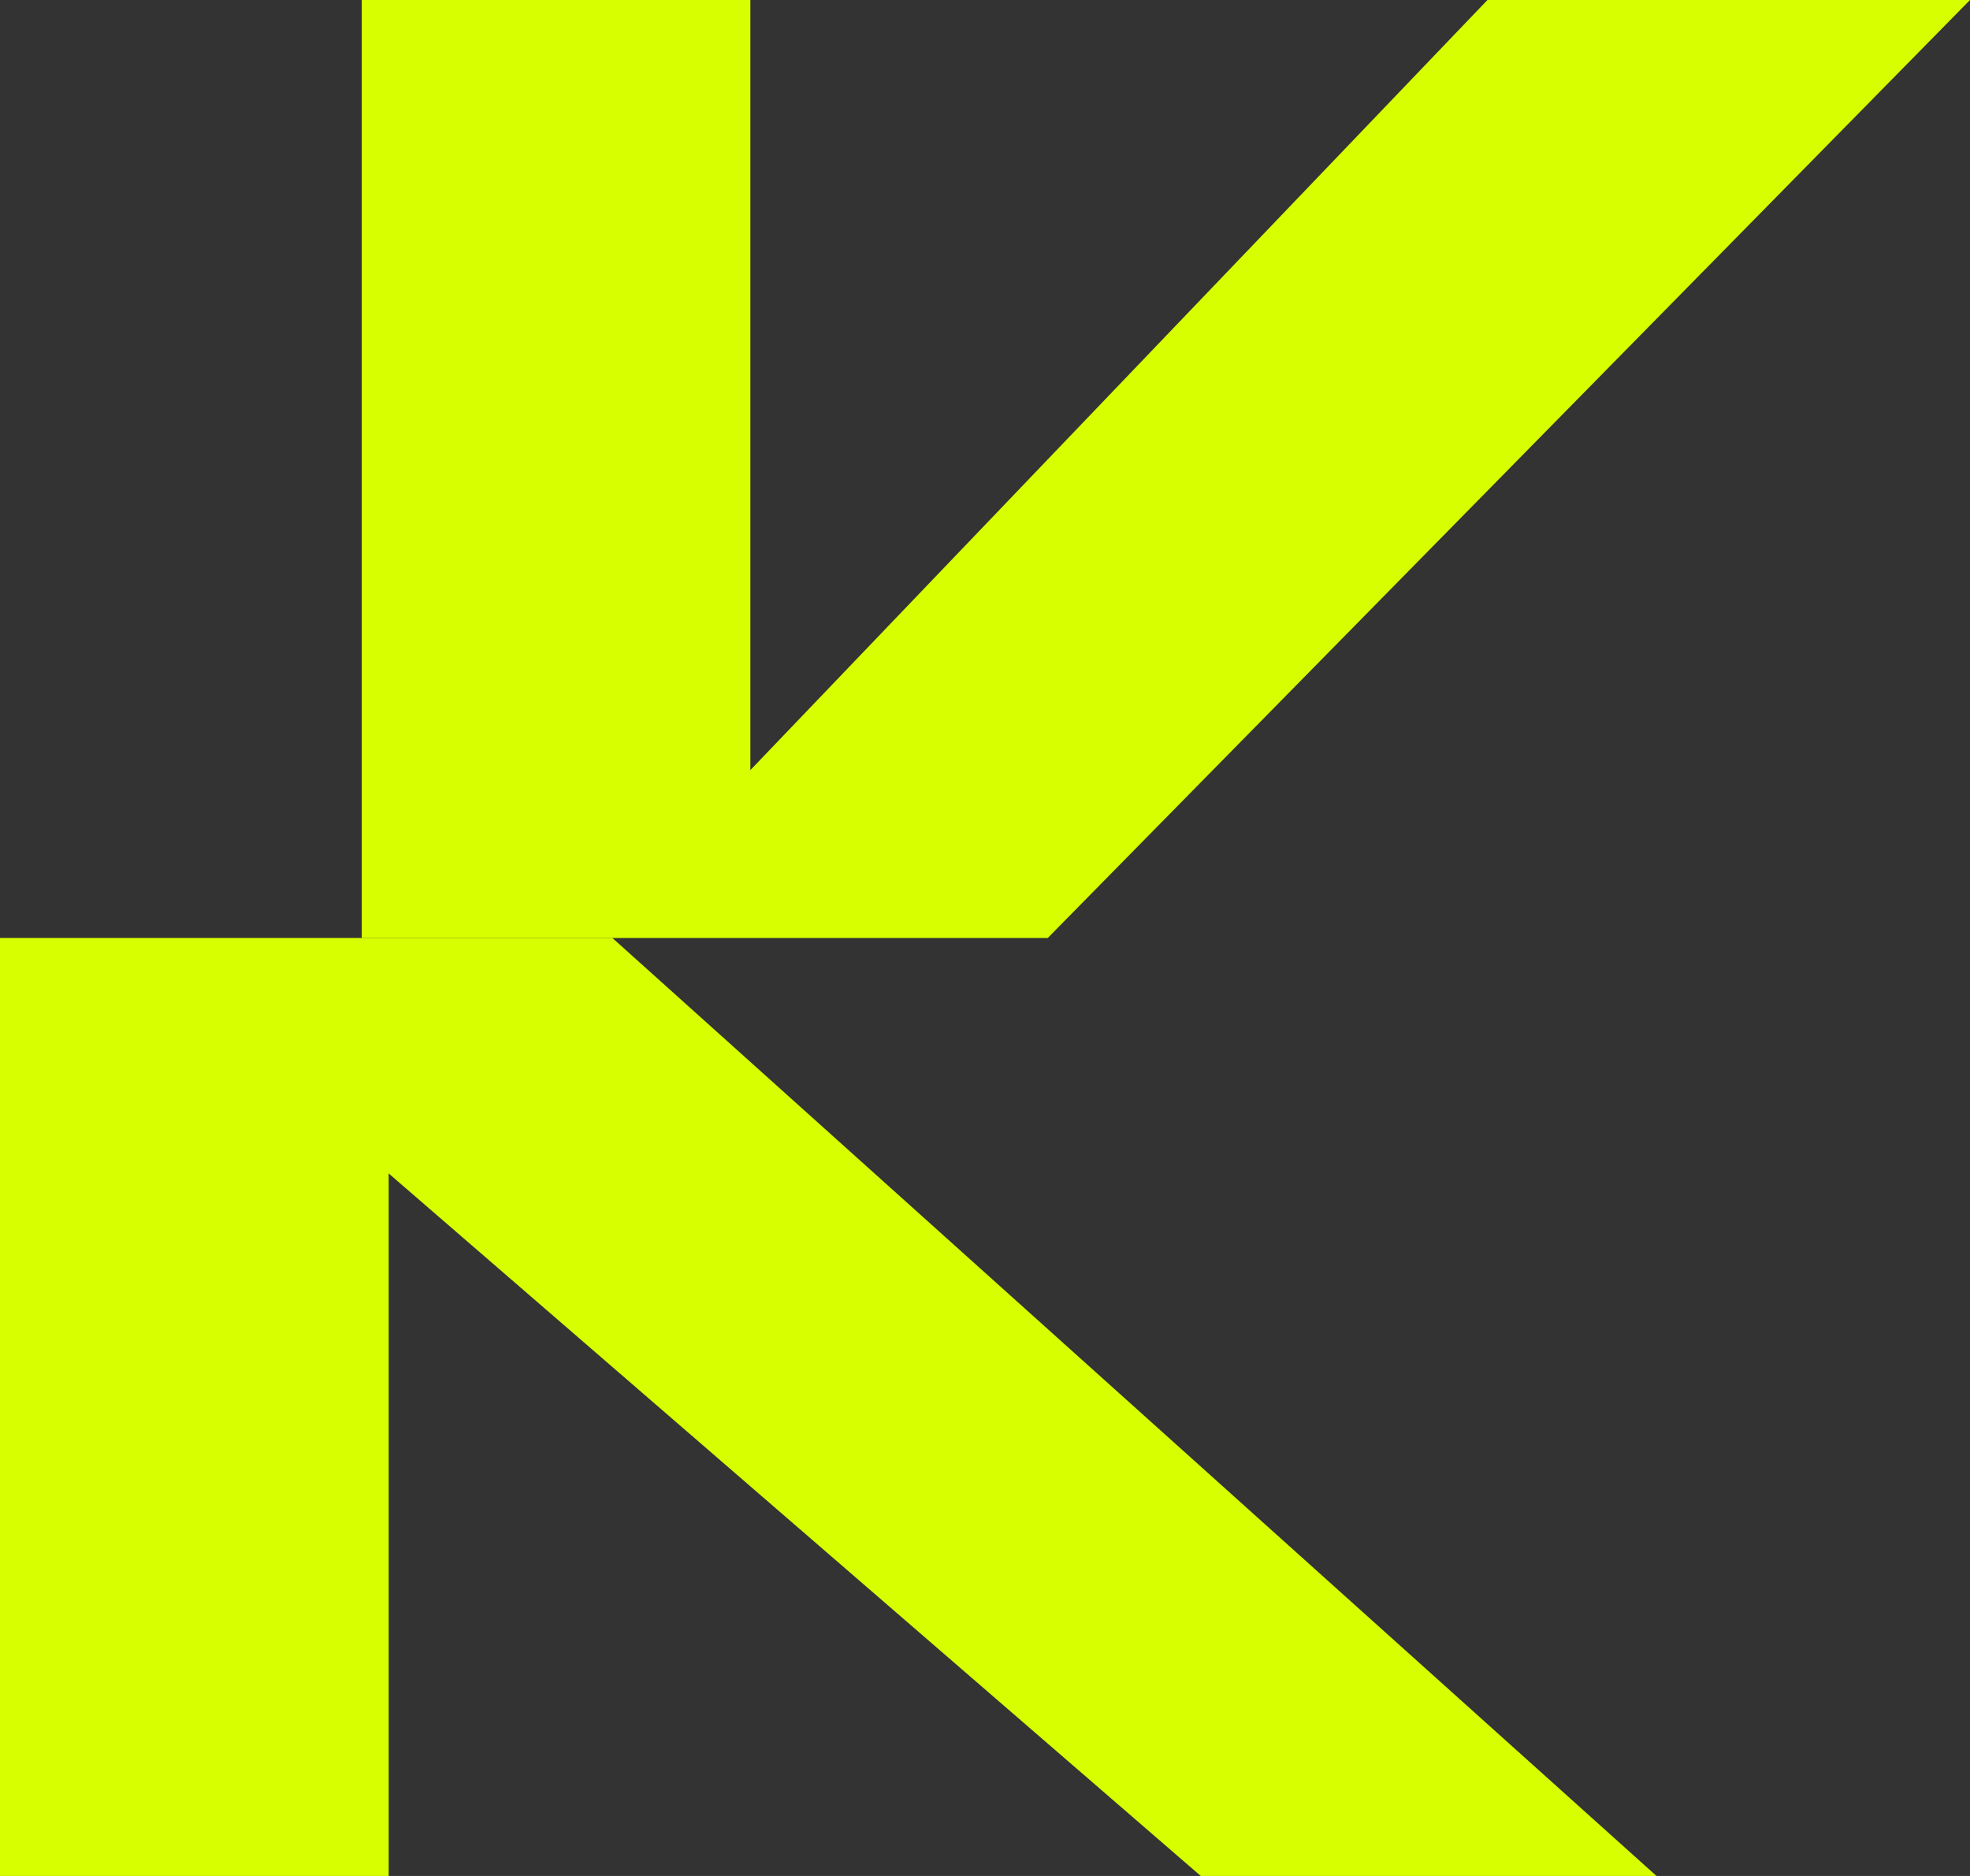 <?xml version="1.0" encoding="utf-8"?>
<svg xmlns="http://www.w3.org/2000/svg" fill="none" height="100%" overflow="visible" preserveAspectRatio="none" style="display: block;" viewBox="0 0 21 20" width="100%">
<rect x="0" y="0" width="21" height="20" fill="#333333" stroke="none"/>
<g id="Vector">
<path d="M11.169 10L21 0H15.856L7.999 8.21V0H3.856V10H11.169Z" fill="#D8FF00"/>
<path d="M6.528 10H0V20H4.143V12.51L12.8 20H17.658L6.528 10Z" fill="#D8FF00"/>
</g>
</svg>